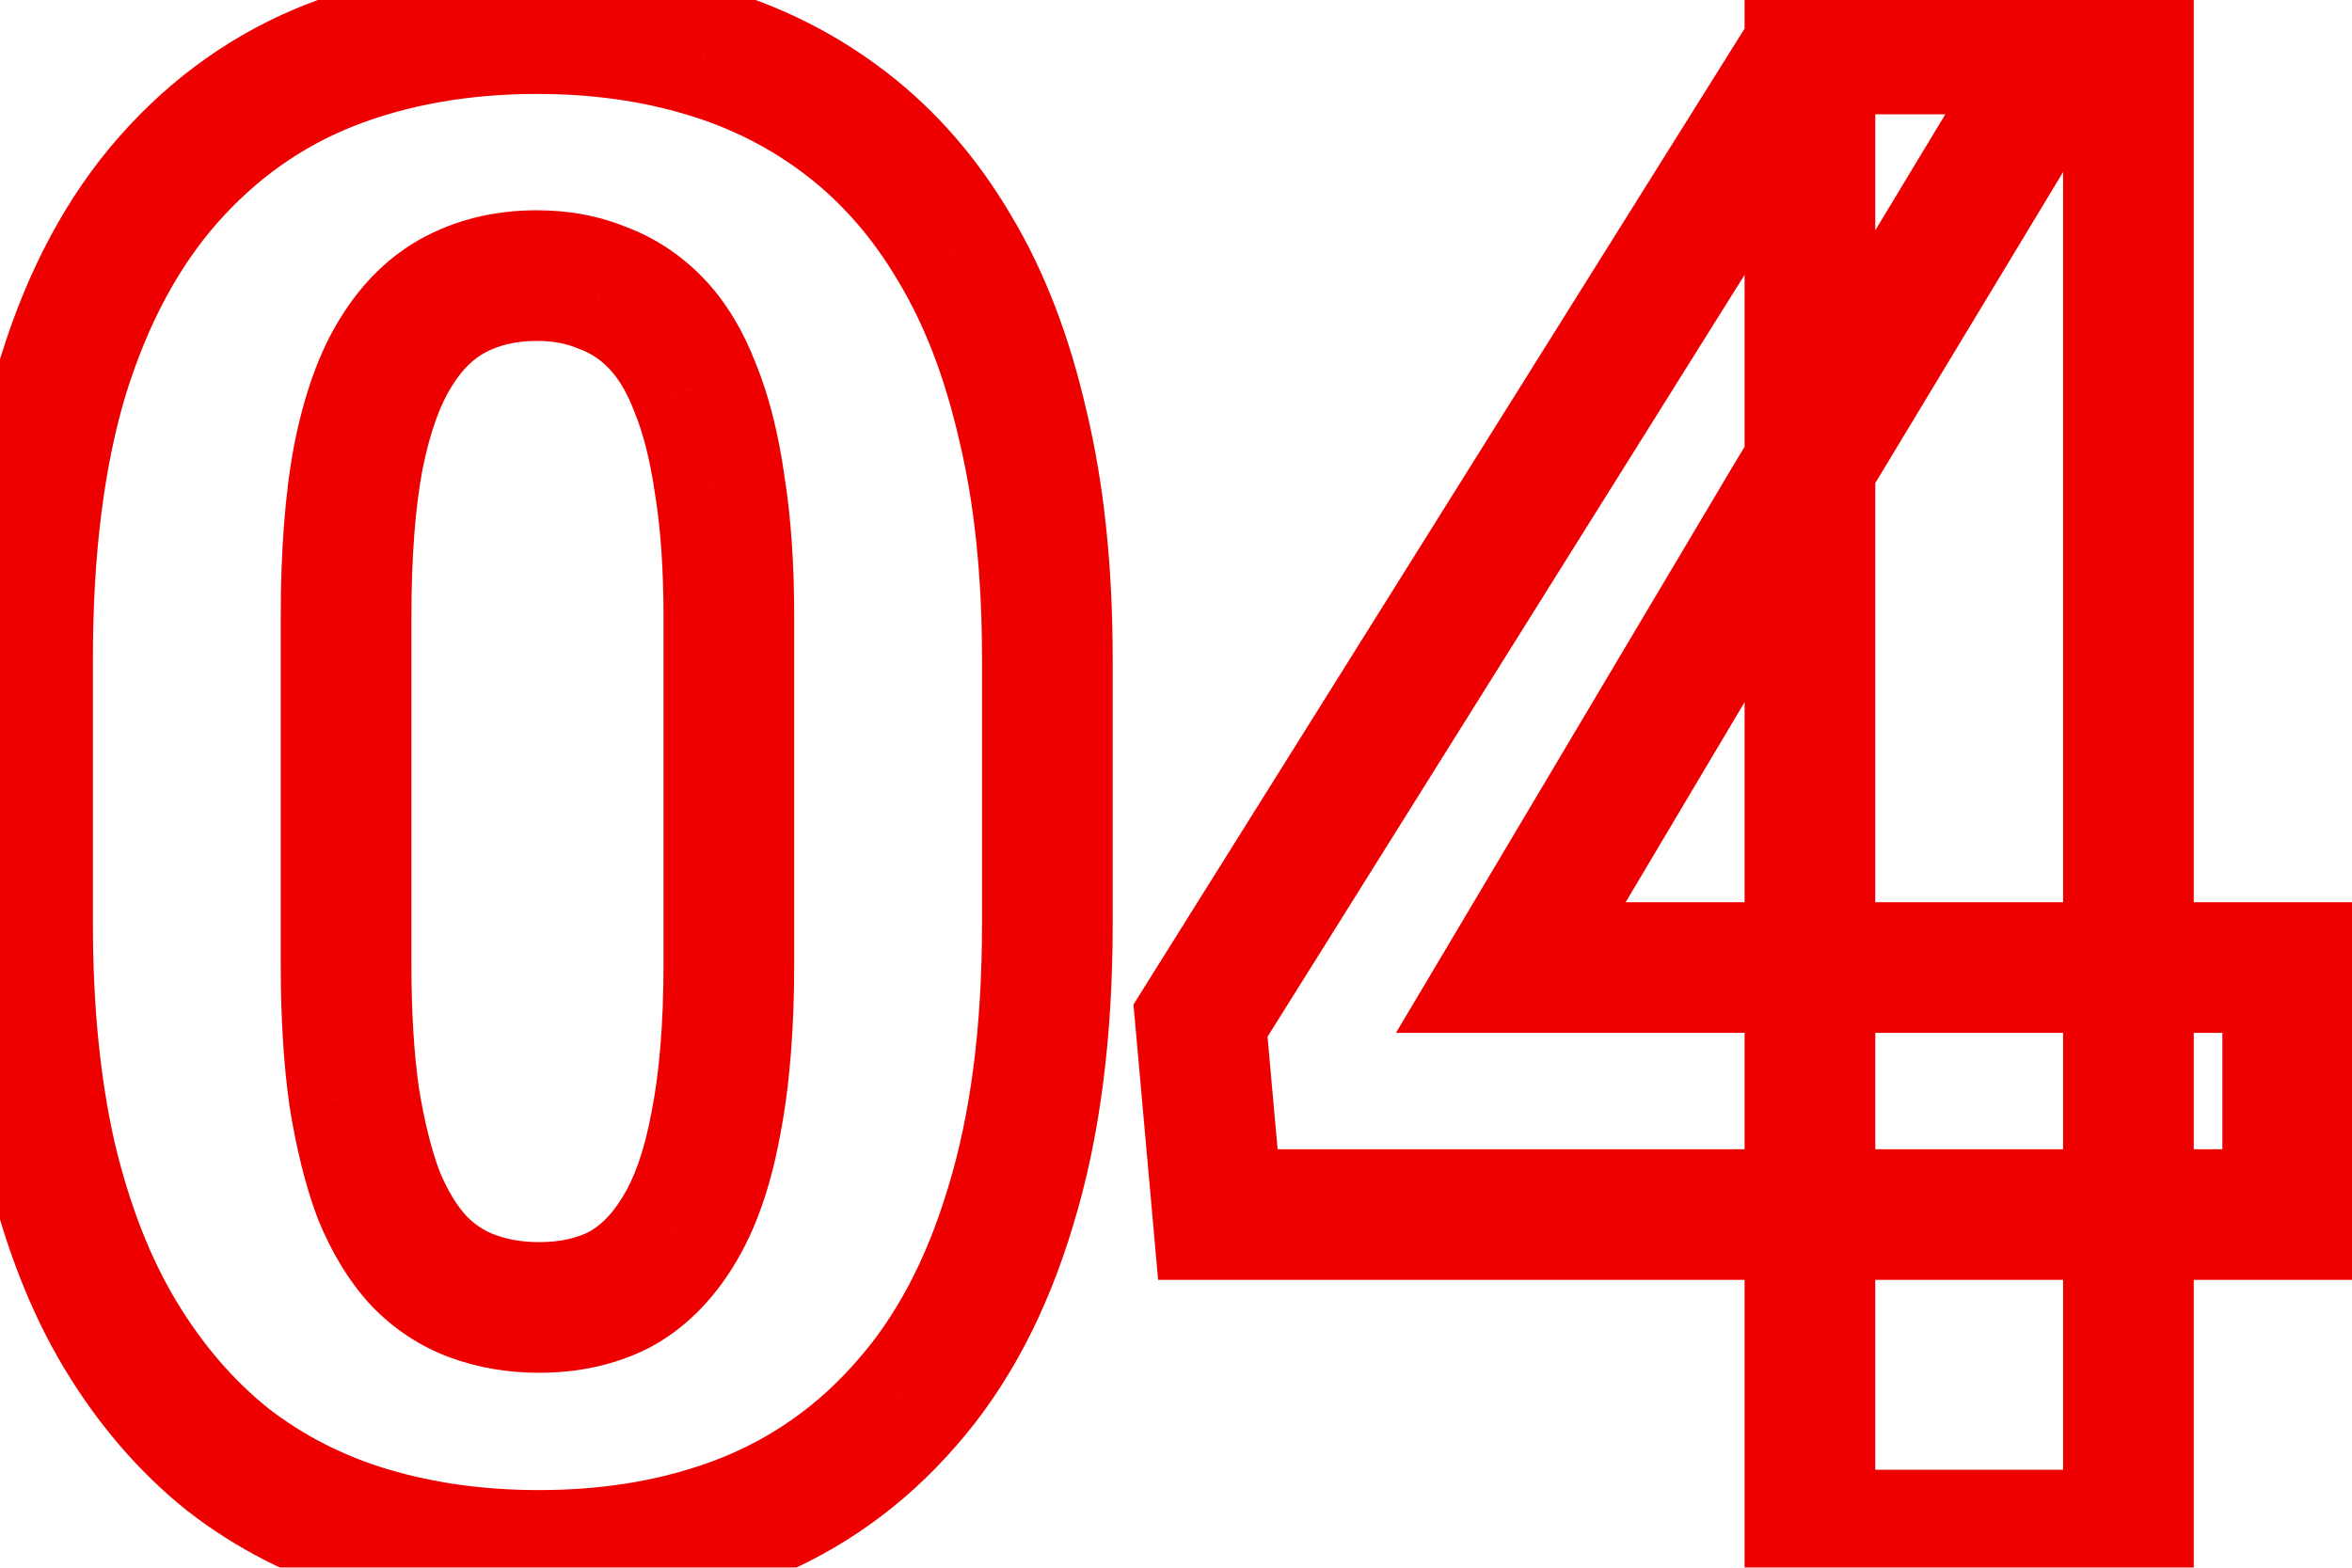 <svg xmlns="http://www.w3.org/2000/svg" width="36" height="24" viewBox="0 0 36 24" fill="none"><mask id="path-1-outside-1_1688_1339" maskUnits="userSpaceOnUse" x="-1" y="-1.5" width="38" height="27" fill="black"><rect fill="white" x="-1" y="-1.5" width="38" height="27"></rect><path d="M16.031 10.094V14.141C16.031 15.807 15.844 17.25 15.469 18.469C15.104 19.688 14.573 20.693 13.875 21.484C13.188 22.276 12.365 22.865 11.406 23.25C10.458 23.625 9.406 23.812 8.25 23.812C7.323 23.812 6.458 23.693 5.656 23.453C4.854 23.213 4.13 22.844 3.484 22.344C2.849 21.833 2.302 21.198 1.844 20.438C1.385 19.677 1.031 18.771 0.781 17.719C0.542 16.667 0.422 15.474 0.422 14.141V10.094C0.422 8.406 0.604 6.958 0.969 5.75C1.344 4.542 1.88 3.542 2.578 2.75C3.276 1.958 4.099 1.375 5.047 1C6.005 0.625 7.062 0.438 8.219 0.438C9.146 0.438 10.005 0.557 10.797 0.797C11.599 1.036 12.323 1.406 12.969 1.906C13.615 2.406 14.162 3.036 14.609 3.797C15.068 4.557 15.417 5.464 15.656 6.516C15.906 7.557 16.031 8.75 16.031 10.094ZM11.156 14.75V9.453C11.156 8.672 11.109 7.995 11.016 7.422C10.932 6.839 10.807 6.344 10.641 5.938C10.484 5.531 10.287 5.203 10.047 4.953C9.807 4.703 9.531 4.521 9.219 4.406C8.917 4.281 8.583 4.219 8.219 4.219C7.76 4.219 7.349 4.312 6.984 4.5C6.62 4.688 6.312 4.984 6.062 5.391C5.812 5.786 5.62 6.323 5.484 7C5.359 7.667 5.297 8.484 5.297 9.453V14.75C5.297 15.531 5.339 16.213 5.422 16.797C5.516 17.38 5.641 17.88 5.797 18.297C5.964 18.703 6.167 19.037 6.406 19.297C6.646 19.547 6.922 19.729 7.234 19.844C7.547 19.958 7.885 20.016 8.25 20.016C8.708 20.016 9.115 19.927 9.469 19.75C9.823 19.562 10.125 19.266 10.375 18.859C10.635 18.443 10.828 17.896 10.953 17.219C11.088 16.542 11.156 15.719 11.156 14.75ZM35.016 14.812V18.594H18.641L18.375 15.625L27.688 0.75H31.547L27.359 7.688L23.125 14.812H35.016ZM32.578 0.75V23.5H27.703V0.75H32.578Z"></path></mask><path d="M15.469 18.469L14.513 18.175L14.511 18.182L15.469 18.469ZM13.875 21.484L13.125 20.823L13.12 20.829L13.875 21.484ZM11.406 23.25L11.774 24.18L11.779 24.178L11.406 23.25ZM3.484 22.344L2.858 23.123L2.865 23.129L2.872 23.134L3.484 22.344ZM0.781 17.719L-0.194 17.941L-0.192 17.95L0.781 17.719ZM0.969 5.75L0.014 5.454L0.011 5.461L0.969 5.75ZM2.578 2.75L1.828 2.089L2.578 2.75ZM5.047 1L4.682 0.069L4.679 0.07L5.047 1ZM10.797 0.797L10.507 1.754L10.511 1.755L10.797 0.797ZM14.609 3.797L13.748 4.304L13.753 4.313L14.609 3.797ZM15.656 6.516L14.681 6.738L14.684 6.749L15.656 6.516ZM11.016 7.422L10.026 7.563L10.027 7.573L10.029 7.583L11.016 7.422ZM10.641 5.938L9.707 6.296L9.711 6.307L9.715 6.317L10.641 5.938ZM9.219 4.406L8.836 5.33L8.855 5.338L8.874 5.345L9.219 4.406ZM6.984 4.5L6.527 3.611L6.984 4.5ZM6.062 5.391L6.908 5.925L6.914 5.915L6.062 5.391ZM5.484 7L4.504 6.804L4.502 6.816L5.484 7ZM5.422 16.797L4.432 16.938L4.433 16.947L4.435 16.956L5.422 16.797ZM5.797 18.297L4.861 18.648L4.866 18.662L4.872 18.676L5.797 18.297ZM6.406 19.297L5.67 19.974L5.677 19.981L5.684 19.989L6.406 19.297ZM9.469 19.75L9.916 20.644L9.926 20.639L9.937 20.634L9.469 19.75ZM10.375 18.859L9.527 18.329L9.523 18.335L10.375 18.859ZM10.953 17.219L9.973 17.023L9.971 17.03L9.97 17.037L10.953 17.219ZM15.031 10.094V14.141H17.031V10.094H15.031ZM15.031 14.141C15.031 15.736 14.851 17.075 14.513 18.175L16.424 18.763C16.836 17.425 17.031 15.878 17.031 14.141H15.031ZM14.511 18.182C14.179 19.29 13.71 20.16 13.125 20.823L14.625 22.146C15.436 21.226 16.029 20.085 16.427 18.755L14.511 18.182ZM13.12 20.829C12.535 21.503 11.842 21.997 11.033 22.322L11.779 24.178C12.887 23.732 13.84 23.049 14.63 22.14L13.12 20.829ZM11.038 22.32C10.222 22.643 9.297 22.812 8.25 22.812V24.812C9.515 24.812 10.694 24.607 11.774 24.18L11.038 22.32ZM8.25 22.812C7.41 22.812 6.642 22.704 5.942 22.495L5.37 24.411C6.274 24.681 7.236 24.812 8.25 24.812V22.812ZM5.942 22.495C5.255 22.29 4.643 21.976 4.097 21.553L2.872 23.134C3.618 23.712 4.453 24.137 5.37 24.411L5.942 22.495ZM4.111 21.564C3.575 21.134 3.103 20.59 2.7 19.921L0.987 20.954C1.501 21.806 2.123 22.533 2.858 23.123L4.111 21.564ZM2.7 19.921C2.305 19.266 1.985 18.46 1.754 17.488L-0.192 17.95C0.077 19.081 0.466 20.088 0.987 20.954L2.7 19.921ZM1.756 17.497C1.537 16.532 1.422 15.416 1.422 14.141H-0.578C-0.578 15.532 -0.453 16.801 -0.194 17.941L1.756 17.497ZM1.422 14.141V10.094H-0.578V14.141H1.422ZM1.422 10.094C1.422 8.473 1.597 7.128 1.926 6.039L0.011 5.461C-0.389 6.789 -0.578 8.339 -0.578 10.094H1.422ZM1.924 6.046C2.265 4.946 2.74 4.078 3.328 3.411L1.828 2.089C1.02 3.005 0.422 4.137 0.014 5.454L1.924 6.046ZM3.328 3.411C3.926 2.734 4.619 2.245 5.415 1.93L4.679 0.07C3.579 0.505 2.627 1.183 1.828 2.089L3.328 3.411ZM5.411 1.931C6.24 1.607 7.172 1.438 8.219 1.438V-0.562C6.953 -0.562 5.77 -0.357 4.682 0.069L5.411 1.931ZM8.219 1.438C9.059 1.438 9.82 1.546 10.507 1.754L11.086 -0.16C10.19 -0.431 9.232 -0.562 8.219 -0.562V1.438ZM10.511 1.755C11.198 1.96 11.811 2.274 12.357 2.697L13.581 1.116C12.835 0.538 12 0.113 11.083 -0.161L10.511 1.755ZM12.357 2.697C12.894 3.113 13.359 3.644 13.748 4.304L15.471 3.289C14.964 2.428 14.335 1.699 13.581 1.116L12.357 2.697ZM13.753 4.313C14.146 4.965 14.46 5.768 14.681 6.738L16.631 6.294C16.373 5.159 15.989 4.149 15.466 3.281L13.753 4.313ZM14.684 6.749C14.912 7.698 15.031 8.81 15.031 10.094H17.031C17.031 8.69 16.901 7.417 16.629 6.282L14.684 6.749ZM12.156 14.75V9.453H10.156V14.75H12.156ZM12.156 9.453C12.156 8.635 12.107 7.901 12.002 7.26L10.029 7.583C10.111 8.088 10.156 8.709 10.156 9.453H12.156ZM12.006 7.28C11.914 6.641 11.772 6.062 11.566 5.558L9.715 6.317C9.842 6.626 9.95 7.036 10.026 7.563L12.006 7.28ZM11.574 5.579C11.382 5.079 11.121 4.628 10.769 4.261L9.325 5.645C9.452 5.778 9.587 5.983 9.707 6.296L11.574 5.579ZM10.769 4.261C10.428 3.906 10.024 3.637 9.563 3.467L8.874 5.345C9.038 5.405 9.186 5.5 9.325 5.645L10.769 4.261ZM9.601 3.482C9.165 3.302 8.699 3.219 8.219 3.219V5.219C8.467 5.219 8.669 5.261 8.836 5.33L9.601 3.482ZM8.219 3.219C7.62 3.219 7.049 3.342 6.527 3.611L7.442 5.389C7.649 5.283 7.9 5.219 8.219 5.219V3.219ZM6.527 3.611C5.975 3.895 5.541 4.331 5.211 4.867L6.914 5.915C7.084 5.638 7.264 5.48 7.442 5.389L6.527 3.611ZM5.217 4.857C4.878 5.393 4.653 6.059 4.504 6.804L6.465 7.196C6.587 6.587 6.747 6.18 6.908 5.925L5.217 4.857ZM4.502 6.816C4.361 7.563 4.297 8.446 4.297 9.453H6.297C6.297 8.522 6.357 7.771 6.467 7.184L4.502 6.816ZM4.297 9.453V14.75H6.297V9.453H4.297ZM4.297 14.75C4.297 15.564 4.34 16.296 4.432 16.938L6.412 16.655C6.337 16.131 6.297 15.498 6.297 14.75H4.297ZM4.435 16.956C4.536 17.585 4.675 18.153 4.861 18.648L6.733 17.946C6.606 17.608 6.496 17.176 6.409 16.638L4.435 16.956ZM4.872 18.676C5.073 19.167 5.334 19.608 5.67 19.974L7.142 18.62C7 18.465 6.854 18.239 6.722 17.917L4.872 18.676ZM5.684 19.989C6.025 20.344 6.429 20.613 6.89 20.783L7.579 18.905C7.415 18.845 7.267 18.75 7.128 18.605L5.684 19.989ZM6.89 20.783C7.323 20.941 7.779 21.016 8.25 21.016V19.016C7.992 19.016 7.771 18.975 7.579 18.905L6.89 20.783ZM8.25 21.016C8.839 21.016 9.403 20.901 9.916 20.644L9.022 18.856C8.827 18.953 8.578 19.016 8.25 19.016V21.016ZM9.937 20.634C10.476 20.348 10.901 19.913 11.227 19.384L9.523 18.335C9.349 18.619 9.17 18.777 9.001 18.866L9.937 20.634ZM11.223 19.389C11.571 18.833 11.797 18.155 11.937 17.4L9.97 17.037C9.859 17.637 9.7 18.053 9.527 18.329L11.223 19.389ZM11.934 17.415C12.086 16.653 12.156 15.761 12.156 14.75H10.156C10.156 15.677 10.091 16.43 9.973 17.023L11.934 17.415ZM35.016 14.812H36.016V13.812H35.016V14.812ZM35.016 18.594V19.594H36.016V18.594H35.016ZM18.641 18.594L17.645 18.683L17.726 19.594H18.641V18.594ZM18.375 15.625L17.527 15.094L17.349 15.379L17.379 15.714L18.375 15.625ZM27.688 0.75V-0.25H27.134L26.84 0.219L27.688 0.75ZM31.547 0.75L32.403 1.267L33.319 -0.25H31.547V0.75ZM27.359 7.688L26.503 7.171L26.5 7.177L27.359 7.688ZM23.125 14.812L22.265 14.302L21.367 15.812H23.125V14.812ZM32.578 0.75H33.578V-0.25H32.578V0.75ZM32.578 23.5V24.5H33.578V23.5H32.578ZM27.703 23.5H26.703V24.5H27.703V23.5ZM27.703 0.75V-0.25H26.703V0.75H27.703ZM34.016 14.812V18.594H36.016V14.812H34.016ZM35.016 17.594H18.641V19.594H35.016V17.594ZM19.637 18.505L19.371 15.536L17.379 15.714L17.645 18.683L19.637 18.505ZM19.223 16.156L28.535 1.281L26.84 0.219L17.527 15.094L19.223 16.156ZM27.688 1.75H31.547V-0.25H27.688V1.75ZM30.691 0.233L26.503 7.171L28.215 8.204L32.403 1.267L30.691 0.233ZM26.5 7.177L22.265 14.302L23.985 15.323L28.219 8.198L26.5 7.177ZM23.125 15.812H35.016V13.812H23.125V15.812ZM31.578 0.75V23.5H33.578V0.75H31.578ZM32.578 22.5H27.703V24.5H32.578V22.5ZM28.703 23.5V0.75H26.703V23.5H28.703ZM27.703 1.75H32.578V-0.25H27.703V1.75Z" fill="#EE0000" mask="url(#path-1-outside-1_1688_1339)"></path></svg>